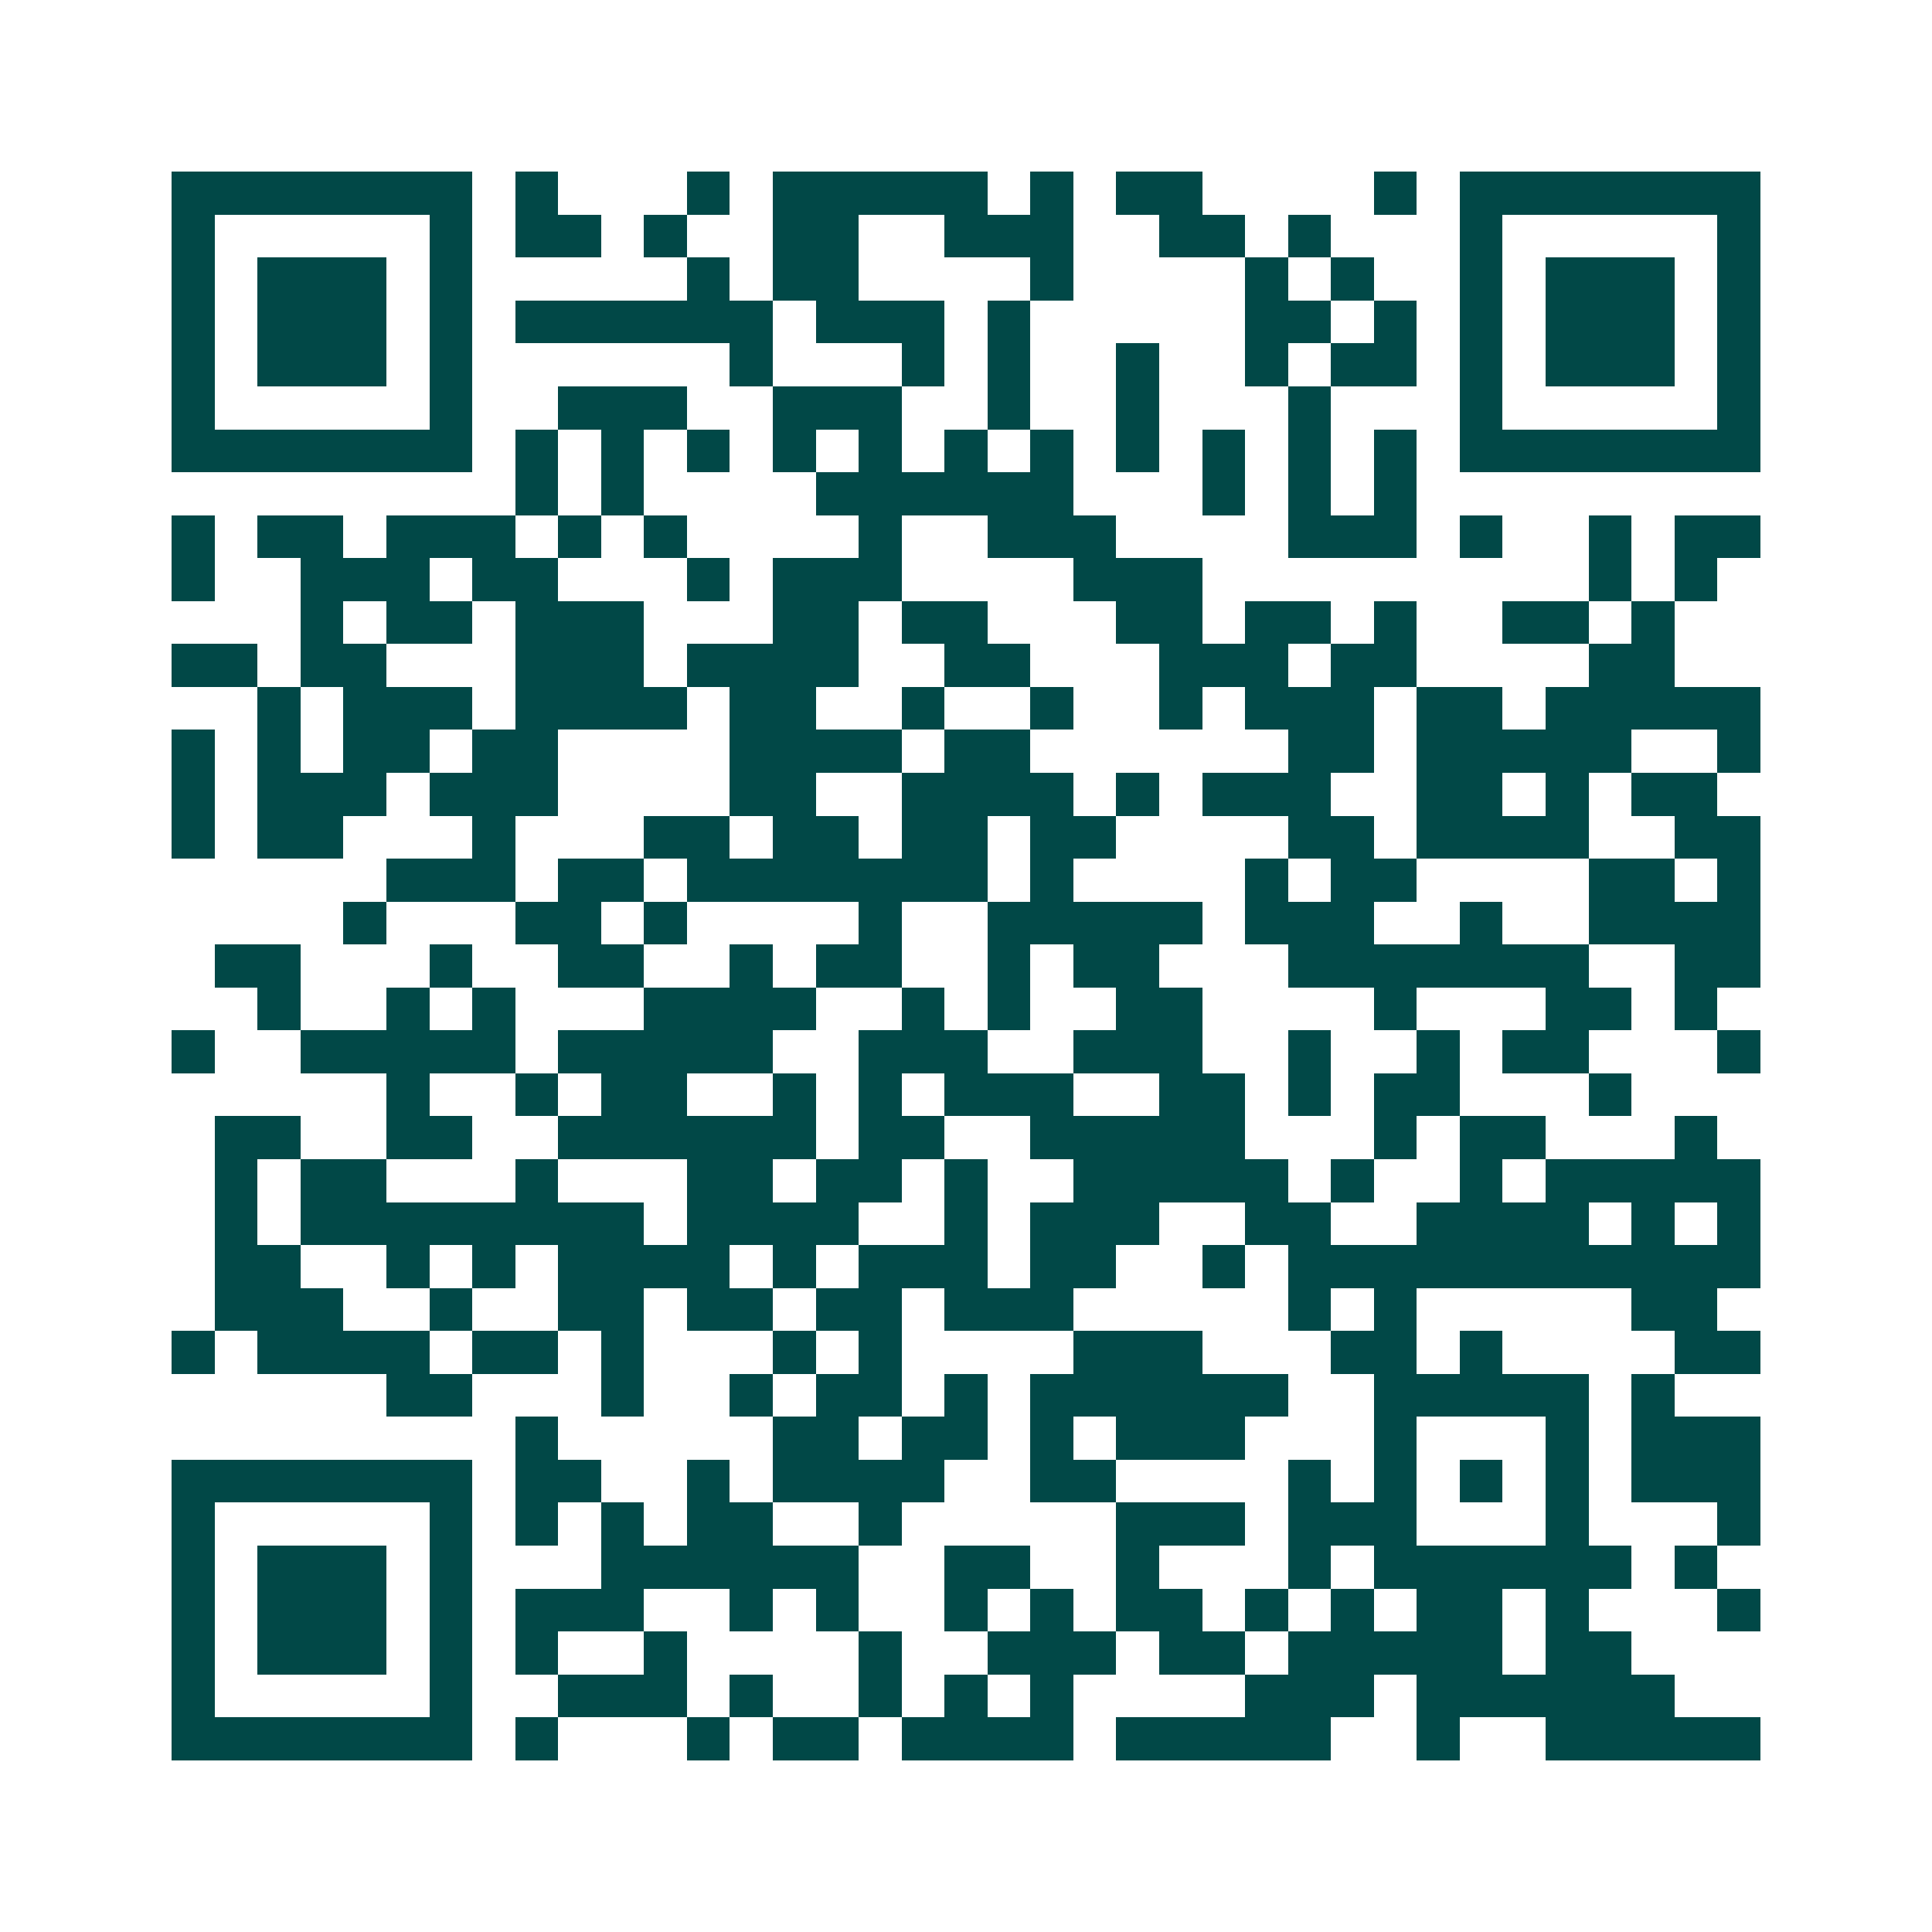 <svg xmlns="http://www.w3.org/2000/svg" width="200" height="200" viewBox="0 0 45 45" shape-rendering="crispEdges"><path fill="#ffffff" d="M0 0h45v45H0z"/><path stroke="#014847" d="M4 4.5h7m1 0h1m3 0h1m1 0h5m1 0h1m1 0h2m4 0h1m1 0h7M4 5.5h1m5 0h1m1 0h2m1 0h1m2 0h2m2 0h3m2 0h2m1 0h1m3 0h1m5 0h1M4 6.5h1m1 0h3m1 0h1m5 0h1m1 0h2m4 0h1m4 0h1m1 0h1m2 0h1m1 0h3m1 0h1M4 7.5h1m1 0h3m1 0h1m1 0h6m1 0h3m1 0h1m5 0h2m1 0h1m1 0h1m1 0h3m1 0h1M4 8.5h1m1 0h3m1 0h1m6 0h1m3 0h1m1 0h1m2 0h1m2 0h1m1 0h2m1 0h1m1 0h3m1 0h1M4 9.5h1m5 0h1m2 0h3m2 0h3m2 0h1m2 0h1m3 0h1m3 0h1m5 0h1M4 10.5h7m1 0h1m1 0h1m1 0h1m1 0h1m1 0h1m1 0h1m1 0h1m1 0h1m1 0h1m1 0h1m1 0h1m1 0h7M12 11.5h1m1 0h1m4 0h6m3 0h1m1 0h1m1 0h1M4 12.5h1m1 0h2m1 0h3m1 0h1m1 0h1m4 0h1m2 0h3m4 0h3m1 0h1m2 0h1m1 0h2M4 13.5h1m2 0h3m1 0h2m3 0h1m1 0h3m4 0h3m9 0h1m1 0h1M7 14.5h1m1 0h2m1 0h3m3 0h2m1 0h2m3 0h2m1 0h2m1 0h1m2 0h2m1 0h1M4 15.5h2m1 0h2m3 0h3m1 0h4m2 0h2m3 0h3m1 0h2m4 0h2M6 16.5h1m1 0h3m1 0h4m1 0h2m2 0h1m2 0h1m2 0h1m1 0h3m1 0h2m1 0h5M4 17.5h1m1 0h1m1 0h2m1 0h2m4 0h4m1 0h2m6 0h2m1 0h5m2 0h1M4 18.5h1m1 0h3m1 0h3m4 0h2m2 0h4m1 0h1m1 0h3m2 0h2m1 0h1m1 0h2M4 19.5h1m1 0h2m3 0h1m3 0h2m1 0h2m1 0h2m1 0h2m4 0h2m1 0h4m2 0h2M9 20.5h3m1 0h2m1 0h7m1 0h1m4 0h1m1 0h2m4 0h2m1 0h1M8 21.5h1m3 0h2m1 0h1m4 0h1m2 0h5m1 0h3m2 0h1m2 0h4M5 22.5h2m3 0h1m2 0h2m2 0h1m1 0h2m2 0h1m1 0h2m3 0h7m2 0h2M6 23.5h1m2 0h1m1 0h1m3 0h4m2 0h1m1 0h1m2 0h2m4 0h1m3 0h2m1 0h1M4 24.5h1m2 0h5m1 0h5m2 0h3m2 0h3m2 0h1m2 0h1m1 0h2m3 0h1M9 25.5h1m2 0h1m1 0h2m2 0h1m1 0h1m1 0h3m2 0h2m1 0h1m1 0h2m3 0h1M5 26.5h2m2 0h2m2 0h6m1 0h2m2 0h5m3 0h1m1 0h2m3 0h1M5 27.5h1m1 0h2m3 0h1m3 0h2m1 0h2m1 0h1m2 0h5m1 0h1m2 0h1m1 0h5M5 28.5h1m1 0h8m1 0h4m2 0h1m1 0h3m2 0h2m2 0h4m1 0h1m1 0h1M5 29.5h2m2 0h1m1 0h1m1 0h4m1 0h1m1 0h3m1 0h2m2 0h1m1 0h11M5 30.5h3m2 0h1m2 0h2m1 0h2m1 0h2m1 0h3m5 0h1m1 0h1m5 0h2M4 31.5h1m1 0h4m1 0h2m1 0h1m3 0h1m1 0h1m4 0h3m3 0h2m1 0h1m4 0h2M9 32.5h2m3 0h1m2 0h1m1 0h2m1 0h1m1 0h6m2 0h5m1 0h1M12 33.5h1m5 0h2m1 0h2m1 0h1m1 0h3m3 0h1m3 0h1m1 0h3M4 34.5h7m1 0h2m2 0h1m1 0h4m2 0h2m4 0h1m1 0h1m1 0h1m1 0h1m1 0h3M4 35.5h1m5 0h1m1 0h1m1 0h1m1 0h2m2 0h1m5 0h3m1 0h3m3 0h1m3 0h1M4 36.5h1m1 0h3m1 0h1m3 0h6m2 0h2m2 0h1m3 0h1m1 0h6m1 0h1M4 37.5h1m1 0h3m1 0h1m1 0h3m2 0h1m1 0h1m2 0h1m1 0h1m1 0h2m1 0h1m1 0h1m1 0h2m1 0h1m3 0h1M4 38.5h1m1 0h3m1 0h1m1 0h1m2 0h1m4 0h1m2 0h3m1 0h2m1 0h5m1 0h2M4 39.5h1m5 0h1m2 0h3m1 0h1m2 0h1m1 0h1m1 0h1m4 0h3m1 0h6M4 40.5h7m1 0h1m3 0h1m1 0h2m1 0h4m1 0h5m2 0h1m2 0h5"/></svg>
